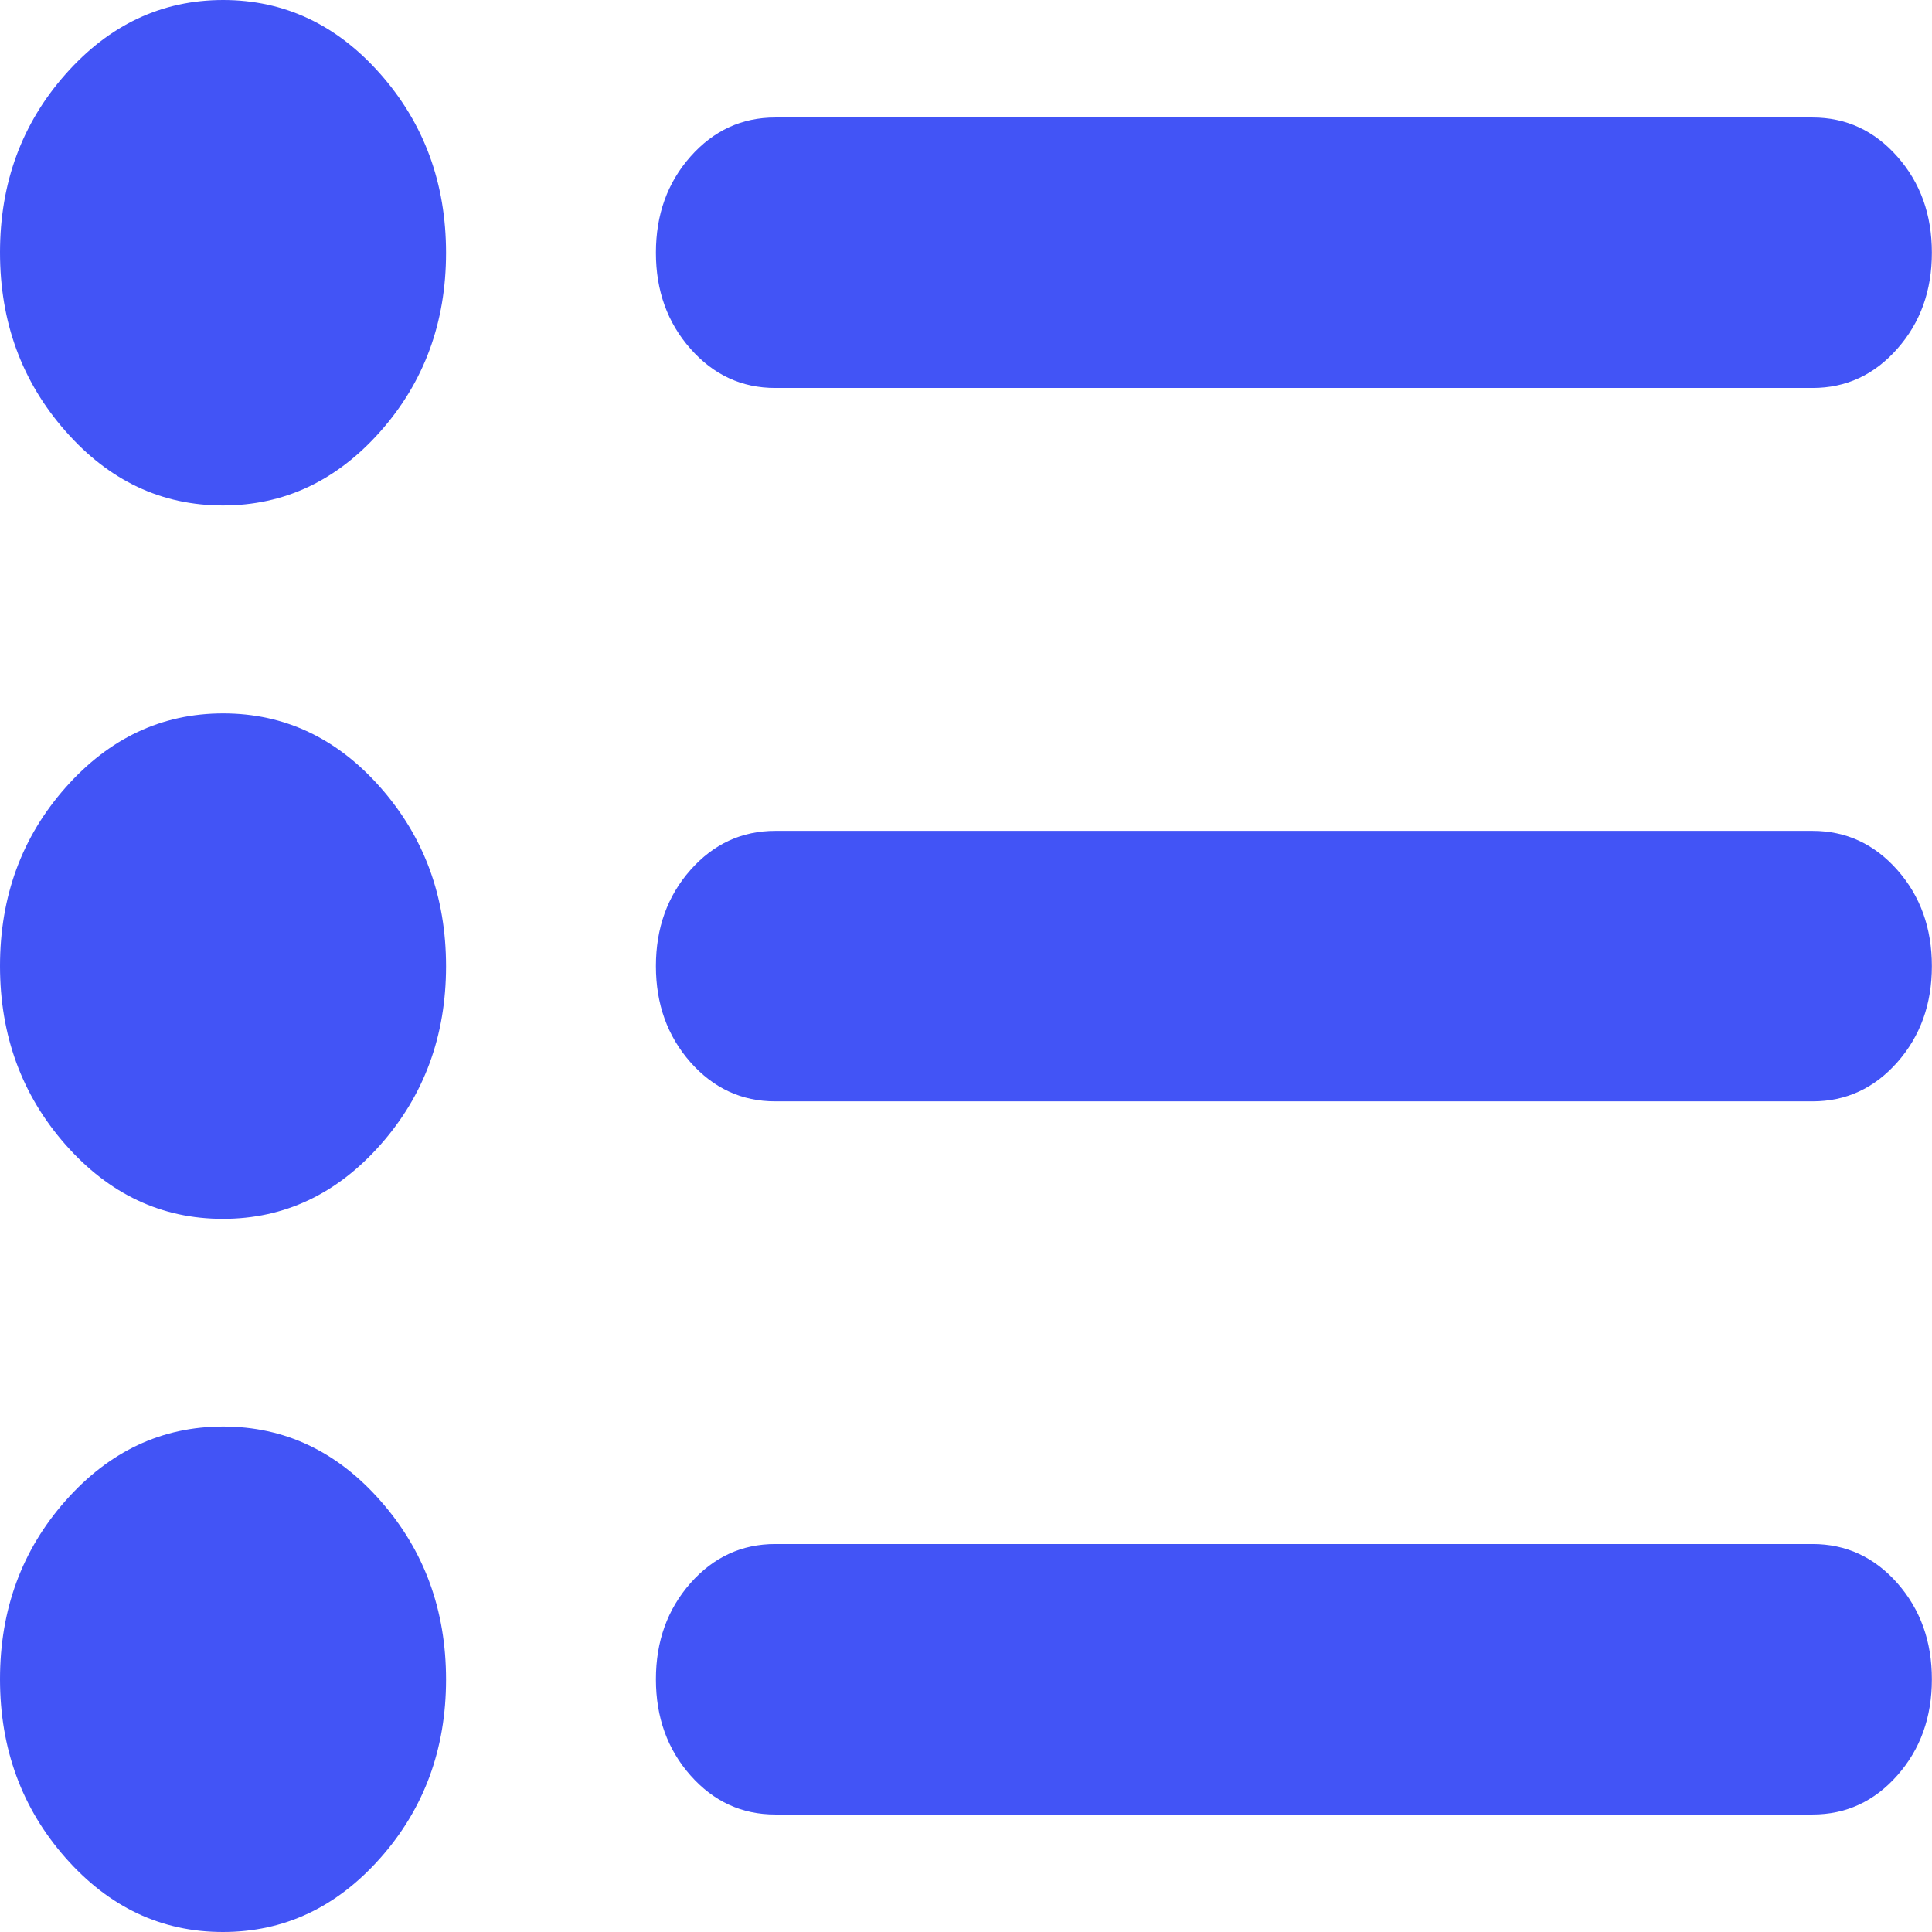 <svg width="16" height="16" viewBox="0 0 16 16" fill="none" xmlns="http://www.w3.org/2000/svg">
<path fill-rule="evenodd" clip-rule="evenodd" d="M0.542 3.57C0.903 3.981 1.337 4.186 1.846 4.186C2.354 4.186 2.789 3.981 3.151 3.572C3.513 3.163 3.694 2.67 3.694 2.094C3.694 1.518 3.513 1.025 3.152 0.615C2.791 0.205 2.356 0 1.848 0C1.34 0 0.905 0.205 0.543 0.614C0.181 1.023 0 1.515 0 2.091C0 2.667 0.181 3.16 0.542 3.57ZM6.42 3.213C6.143 3.213 5.909 3.105 5.718 2.888C5.527 2.672 5.432 2.407 5.432 2.093C5.432 1.778 5.527 1.513 5.718 1.297C5.909 1.081 6.143 0.973 6.42 0.973H15.011C15.288 0.973 15.522 1.081 15.713 1.297C15.904 1.513 15.999 1.778 15.999 2.093C15.999 2.407 15.904 2.672 15.713 2.888C15.522 3.105 15.288 3.213 15.011 3.213H6.42ZM5.718 8.797C5.909 9.013 6.143 9.121 6.42 9.121H15.011C15.288 9.121 15.522 9.013 15.713 8.797C15.904 8.58 15.999 8.315 15.999 8.001C15.999 7.687 15.904 7.421 15.713 7.205C15.522 6.989 15.288 6.881 15.011 6.881H6.42C6.143 6.881 5.909 6.989 5.718 7.205C5.527 7.421 5.432 7.687 5.432 8.001C5.432 8.315 5.527 8.58 5.718 8.797ZM5.718 14.703C5.909 14.919 6.143 15.027 6.42 15.027H15.011C15.288 15.027 15.522 14.919 15.713 14.703C15.904 14.487 15.999 14.221 15.999 13.907C15.999 13.593 15.904 13.328 15.713 13.111C15.522 12.895 15.288 12.787 15.011 12.787H6.42C6.143 12.787 5.909 12.895 5.718 13.111C5.527 13.328 5.432 13.593 5.432 13.907C5.432 14.221 5.527 14.487 5.718 14.703ZM0.542 15.385C0.903 15.795 1.337 16 1.846 16C2.354 16 2.789 15.795 3.151 15.386C3.513 14.977 3.694 14.484 3.694 13.909C3.694 13.333 3.513 12.84 3.152 12.43C2.791 12.019 2.356 11.814 1.848 11.814C1.34 11.814 0.905 12.019 0.543 12.428C0.181 12.837 0 13.33 0 13.906C0 14.482 0.181 14.975 0.542 15.385ZM1.846 10.094C1.337 10.094 0.903 9.889 0.542 9.479C0.181 9.069 0 8.575 0 8C0 7.424 0.181 6.931 0.543 6.522C0.905 6.113 1.34 5.908 1.848 5.908C2.356 5.908 2.791 6.113 3.152 6.523C3.513 6.933 3.694 7.426 3.694 8.002C3.694 8.578 3.513 9.071 3.151 9.48C2.789 9.889 2.354 10.094 1.846 10.094Z" fill="#4254F6"/>
</svg>
